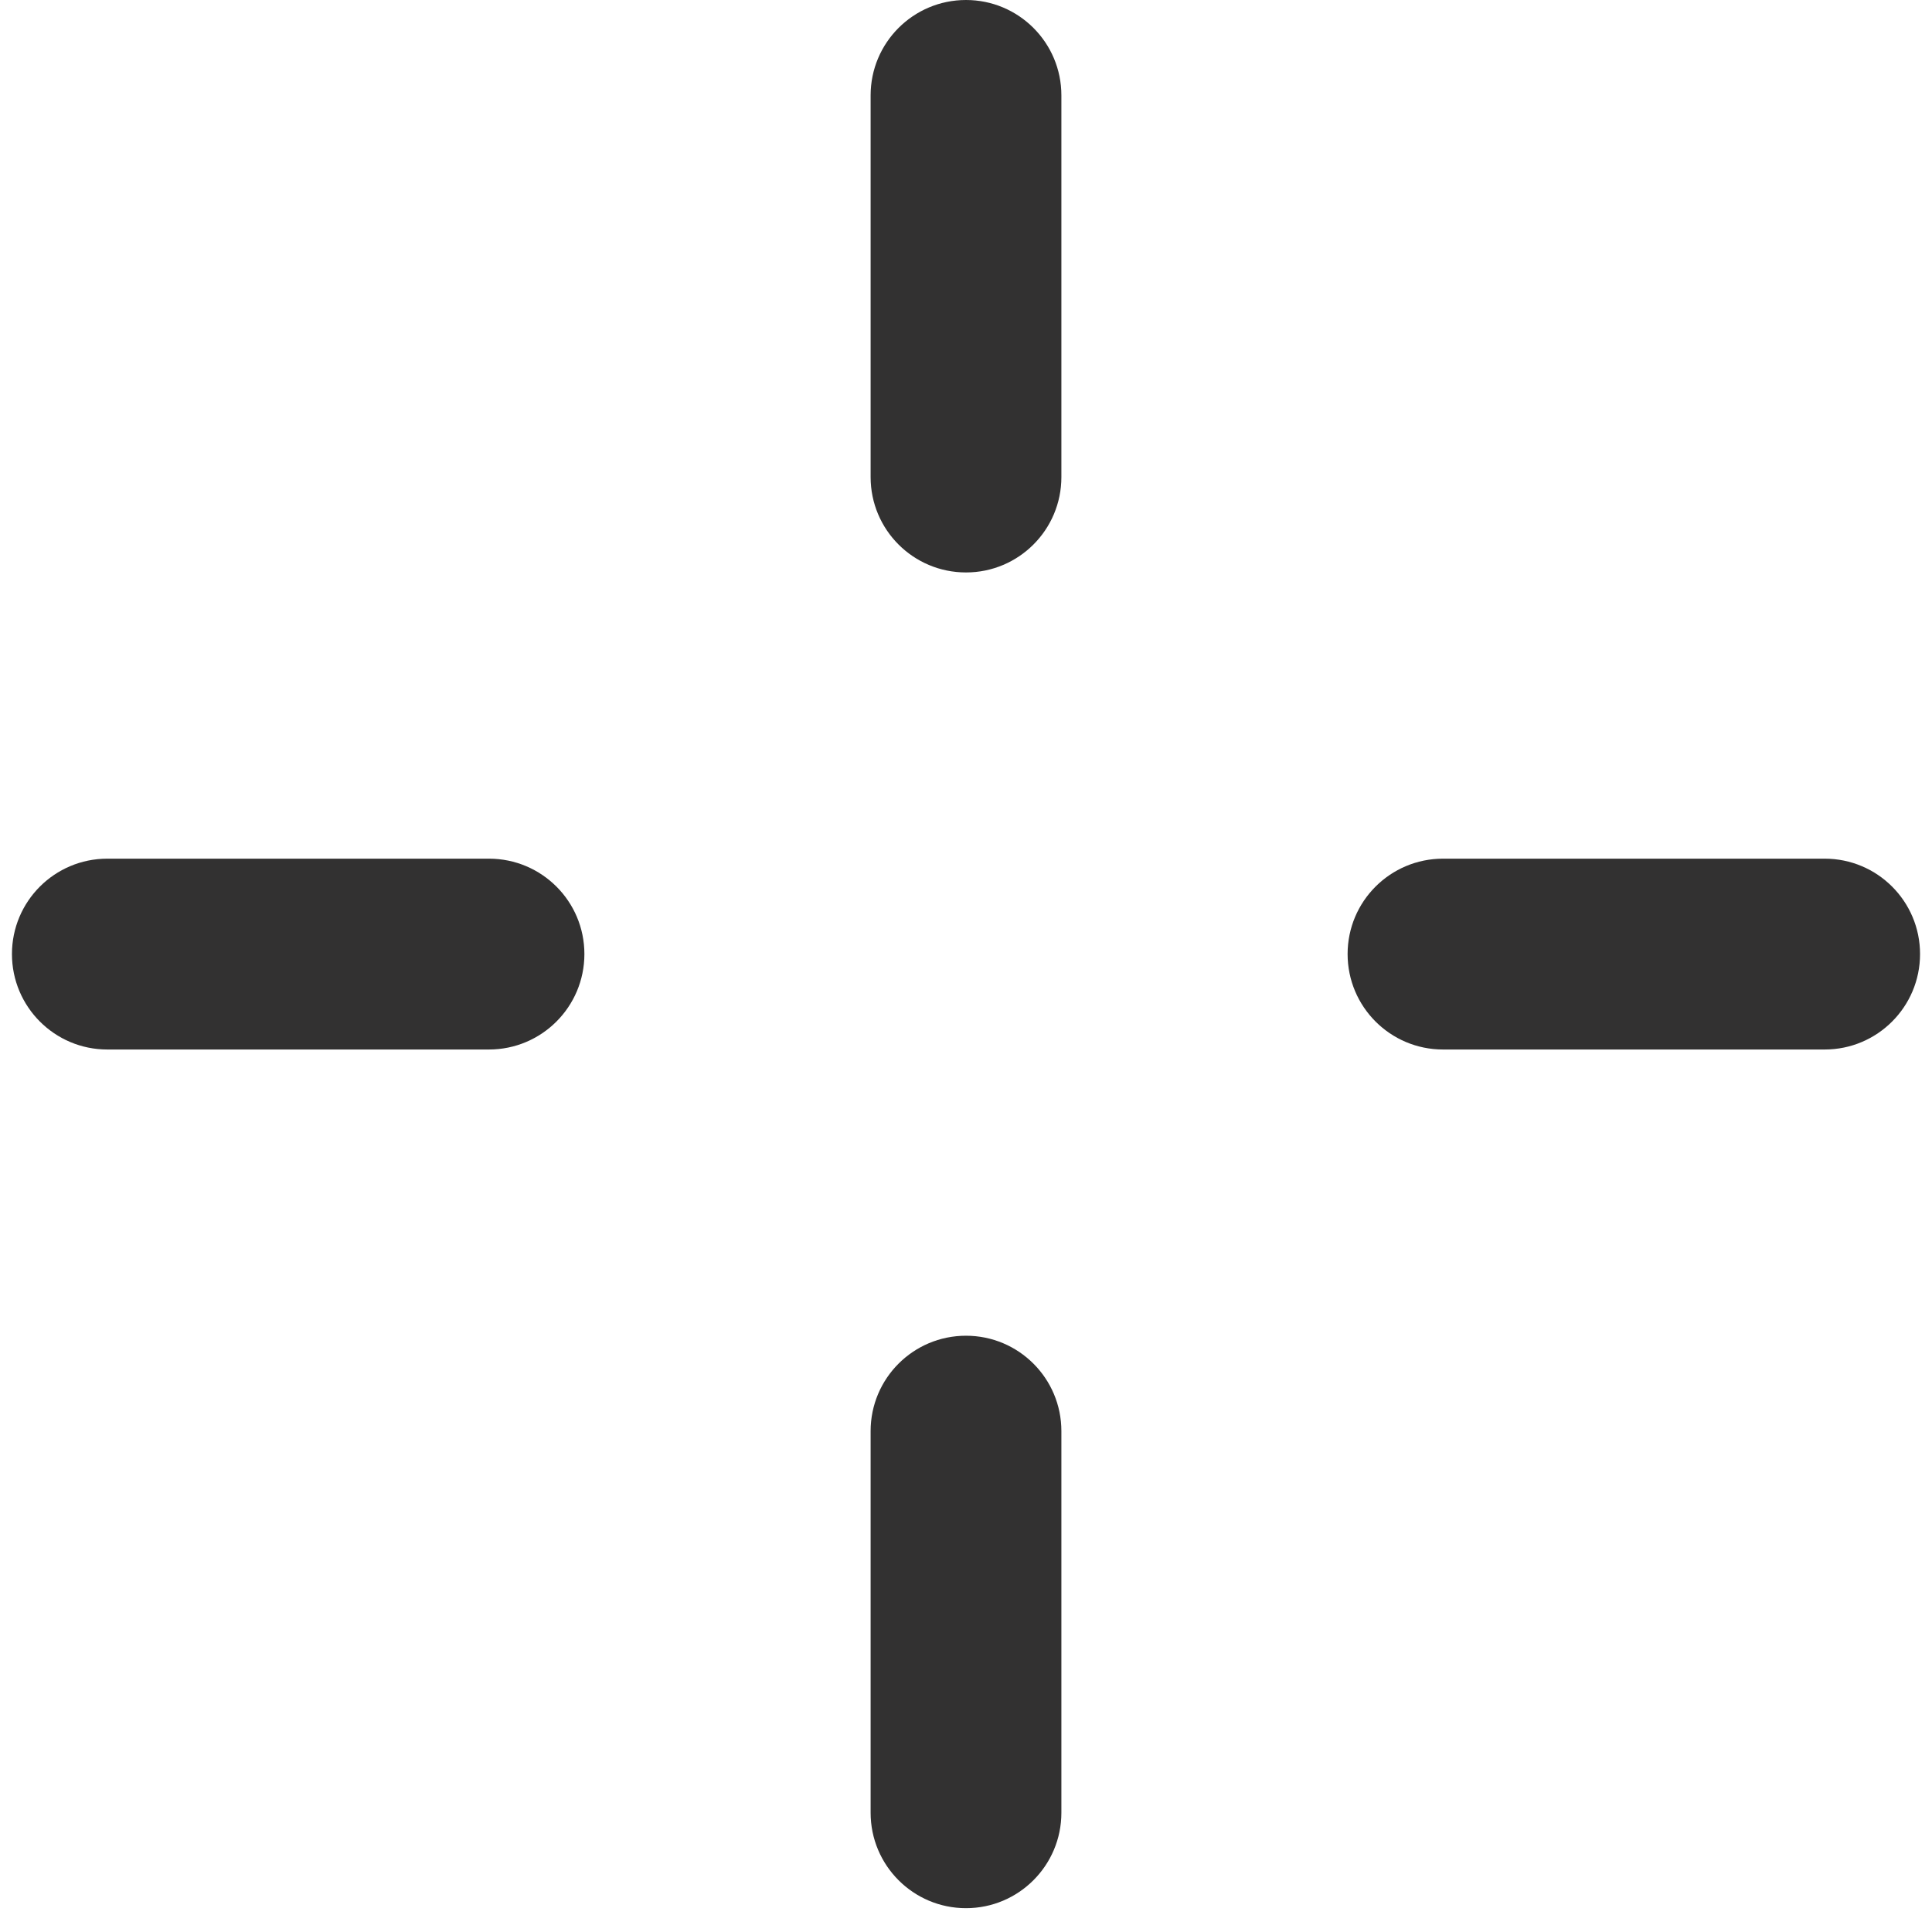 <svg width="27" height="27" viewBox="0 0 27 27" fill="none" xmlns="http://www.w3.org/2000/svg">
<path d="M25.5 14.667H20.167C19.429 14.667 18.833 14.069 18.833 13.333C18.833 12.597 19.429 12 20.167 12H25.5C26.237 12 26.833 12.597 26.833 13.333C26.833 14.069 26.237 14.667 25.5 14.667Z" fill="#323131"/>
<path d="M13.5 26.667C12.763 26.667 12.167 26.069 12.167 25.333V20C12.167 19.264 12.763 18.667 13.5 18.667C14.237 18.667 14.833 19.264 14.833 20V25.333C14.833 26.069 14.237 26.667 13.5 26.667Z" fill="#323131"/>
<path d="M13.5 8C12.763 8 12.167 7.403 12.167 6.667V1.333C12.167 0.597 12.763 0 13.5 0C14.237 0 14.833 0.597 14.833 1.333V6.667C14.833 7.403 14.237 8 13.5 8Z" fill="#323131"/>
<path d="M6.833 14.667H1.5C0.763 14.667 0.167 14.069 0.167 13.333C0.167 12.597 0.763 12 1.5 12H6.833C7.571 12 8.167 12.597 8.167 13.333C8.167 14.069 7.571 14.667 6.833 14.667Z" fill="#323131"/>
</svg>

